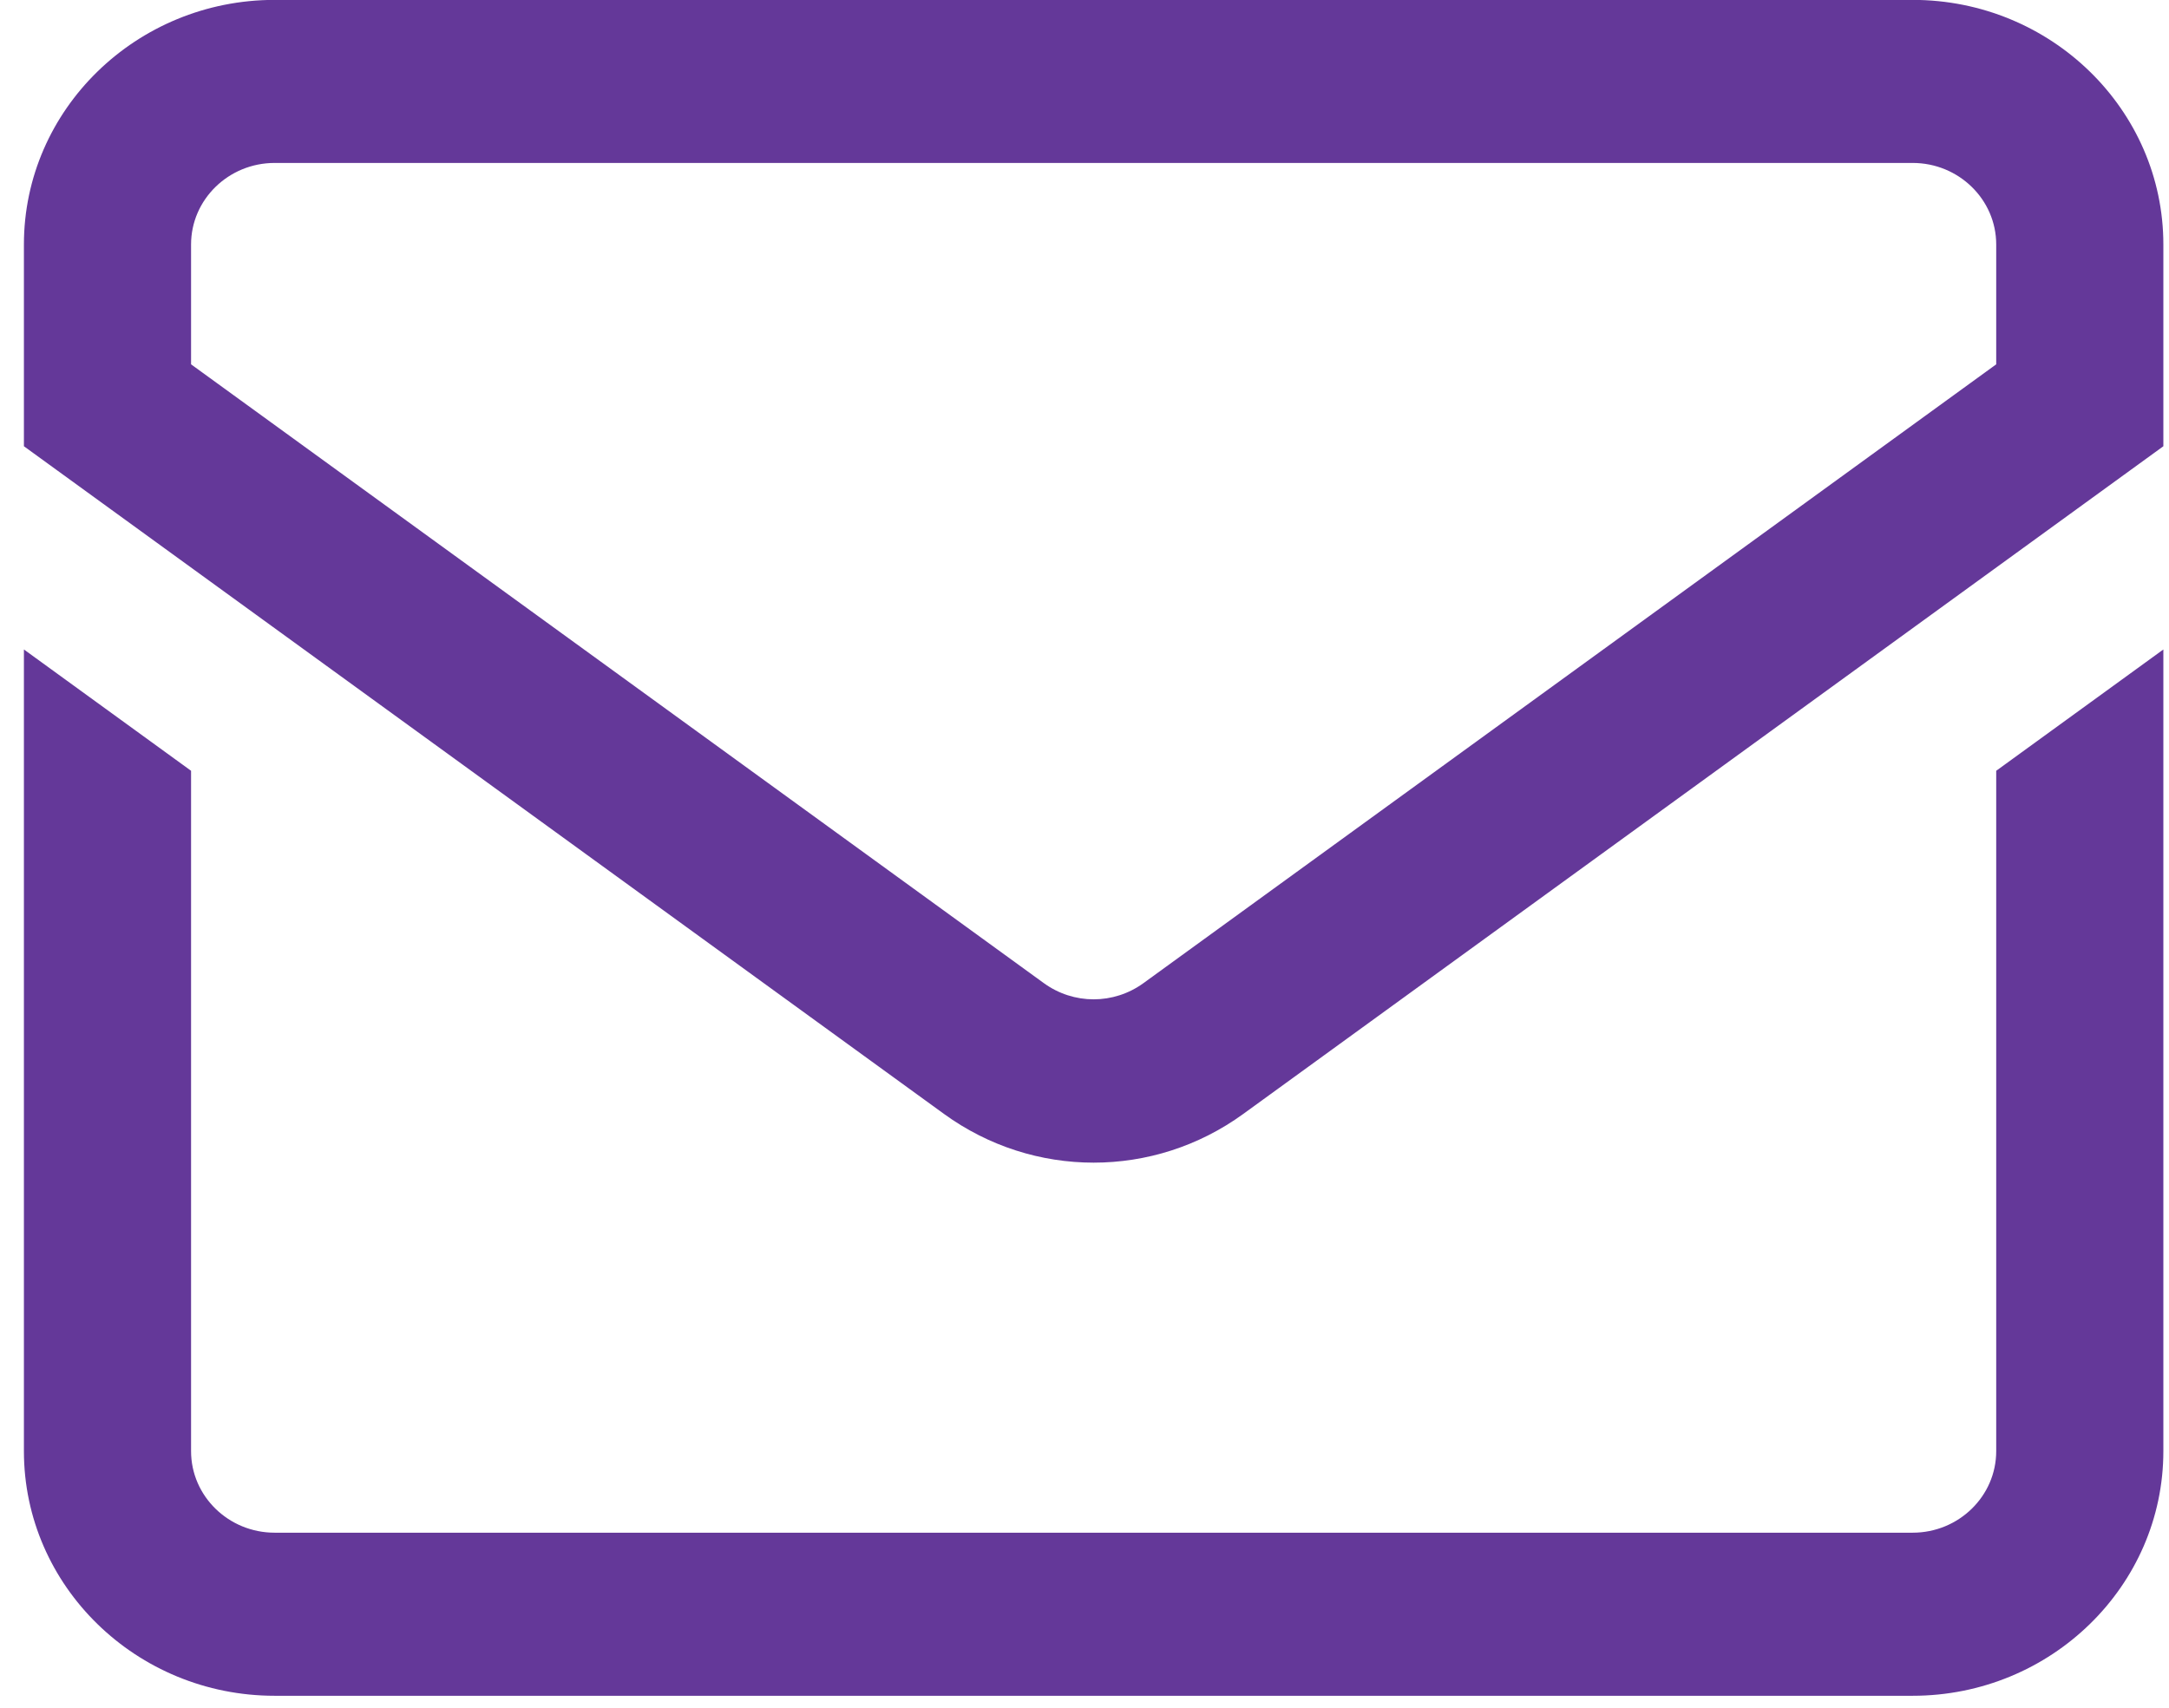 <svg xmlns="http://www.w3.org/2000/svg" width="80" height="63" viewBox="0 0 80 63" fill="none"><g clip-path="url(#clip0_75_11)"><path d="M70.545 -0.004H10.13C5.031 -0.004 0.882 4.043 0.882 9.019V16.462L34.818 41.093C36.469 42.291 38.403 42.89 40.337 42.89C42.272 42.89 44.206 42.291 45.856 41.093L79.792 16.462V9.019C79.792 4.043 75.644 -0.004 70.545 -0.004ZM73.627 13.44L42.177 36.266C41.077 37.065 39.598 37.065 38.498 36.266L7.047 13.44V9.019C7.047 7.36 8.43 6.011 10.13 6.011H70.545C72.245 6.011 73.627 7.36 73.627 9.019V13.44ZM73.627 28.434L79.792 23.959V53.533C79.792 58.509 75.644 62.557 70.545 62.557H10.13C5.031 62.557 0.882 58.509 0.882 53.533V23.959L7.047 28.434V53.533C7.047 55.192 8.43 56.541 10.13 56.541H70.545C72.245 56.541 73.627 55.192 73.627 53.533V28.434Z" fill="#643899"></path></g><defs><clipPath id="clip0_75_11"><rect width="80" height="63" fill="white"></rect></clipPath></defs></svg>